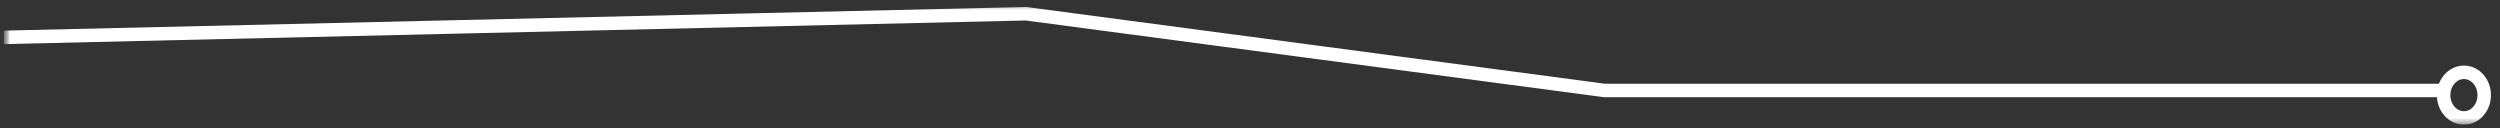 <svg width="371" height="19" viewBox="0 0 371 19" fill="none" xmlns="http://www.w3.org/2000/svg">
<rect x="0" y="0" width="371" height="19" fill="#333333" stroke="none"/>
<g clip-path="url(#clip0_67_5635)">
<mask id="mask0_67_5635" style="mask-type:luminance" maskUnits="userSpaceOnUse" x="0" y="0" width="371" height="19">
<path d="M0.5 0.5H370.5V18.5H0.5V0.5Z" fill="white"/>
</mask>
<g mask="url(#mask0_67_5635)">
<mask id="mask1_67_5635" style="mask-type:luminance" maskUnits="userSpaceOnUse" x="-23" y="-232" width="439" height="467">
<path d="M265.542 -231.862L415.001 7.982L126.876 234.677L-22.582 -5.167L265.542 -231.862Z" fill="url(#paint0_linear_67_5635)"/>
</mask>
<g mask="url(#mask1_67_5635)">
<mask id="mask2_67_5635" style="mask-type:luminance" maskUnits="userSpaceOnUse" x="0" y="-12" width="385" height="30">
<path d="M0.465 -11.939H384.34V17.709H0.465V-11.939Z" fill="white"/>
</mask>
<g mask="url(#mask2_67_5635)">
<path d="M-15.434 5.914L152.246 2.038L238.08 13.422H363.216" stroke="white" stroke-width="2" stroke-miterlimit="10"/>
</g>
</g>
<path d="M362.632 14.117C362.632 15.986 363.982 17.502 365.645 17.502C367.309 17.502 368.658 15.986 368.658 14.117C368.658 12.248 367.309 10.731 365.645 10.731C363.982 10.731 362.632 12.248 362.632 14.117Z" stroke="white" stroke-width="2" stroke-miterlimit="10"/>
</g>
</g>
<defs>
<linearGradient id="paint0_linear_67_5635" x1="261.218" y1="107.382" x2="109.894" y2="-84.947" gradientUnits="userSpaceOnUse">
<stop stop-color="white"/>
<stop offset="0.08" stop-color="white"/>
<stop offset="0.13" stop-color="#F9F9F9"/>
<stop offset="0.19" stop-color="#E8E8E8"/>
<stop offset="0.26" stop-color="#CCCCCC"/>
<stop offset="0.34" stop-color="#A5A5A5"/>
<stop offset="0.4" stop-color="#858585"/>
<stop offset="0.51" stop-color="#B7B7B7"/>
<stop offset="0.6" stop-color="#DEDEDE"/>
<stop offset="0.68" stop-color="#F6F6F6"/>
<stop offset="0.73" stop-color="white"/>
<stop offset="0.76" stop-color="#FAFAFA"/>
<stop offset="0.79" stop-color="#ECECEC"/>
<stop offset="0.83" stop-color="#D4D4D4"/>
<stop offset="0.87" stop-color="#B4B4B4"/>
<stop offset="0.9" stop-color="#8A8A8A"/>
<stop offset="0.94" stop-color="#575757"/>
<stop offset="0.98" stop-color="#1B1B1B"/>
<stop offset="1"/>
</linearGradient>
<clipPath id="clip0_67_5635">
<rect width="370" height="18" fill="white" transform="matrix(-1 0 0 1 370.5 0.5)"/>
</clipPath>
</defs>
</svg>
